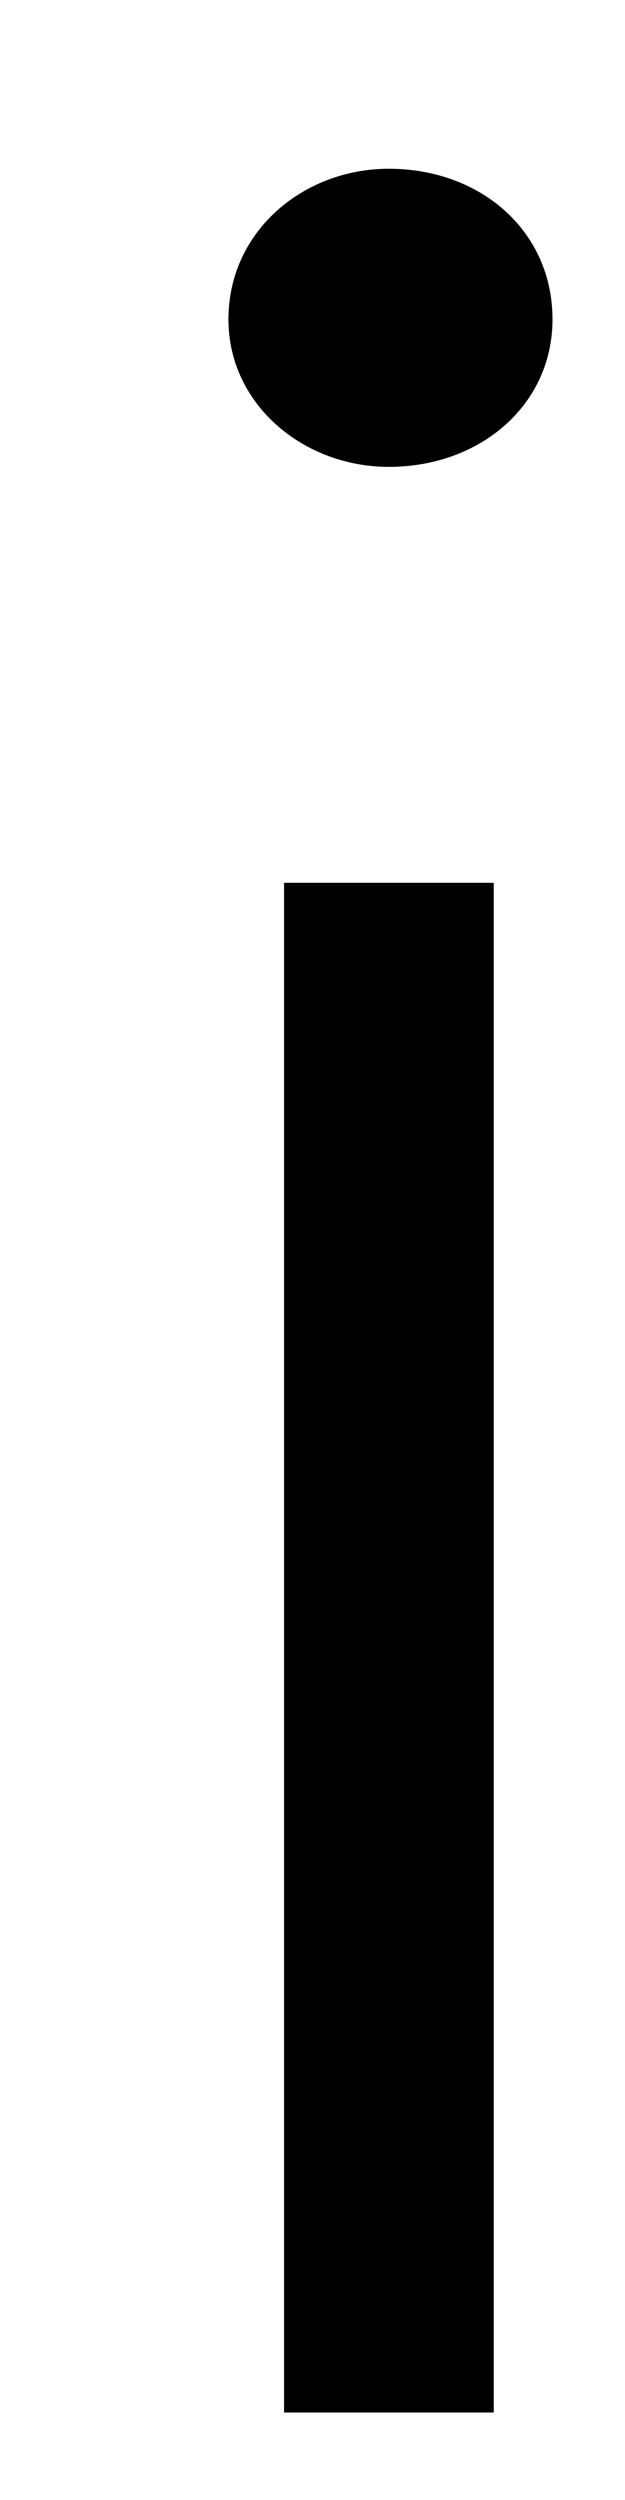 <svg width="2" height="8" viewBox="0 0 2 8" fill="none" xmlns="http://www.w3.org/2000/svg">
<path d="M1.244 1.494C1.538 1.494 1.768 1.295 1.768 1.022C1.768 0.739 1.538 0.54 1.244 0.54C0.972 0.54 0.731 0.739 0.731 1.022C0.731 1.295 0.972 1.494 1.244 1.494ZM1.58 7.72V2.825H0.909V7.72H1.58Z" fill="black"/>
</svg>
